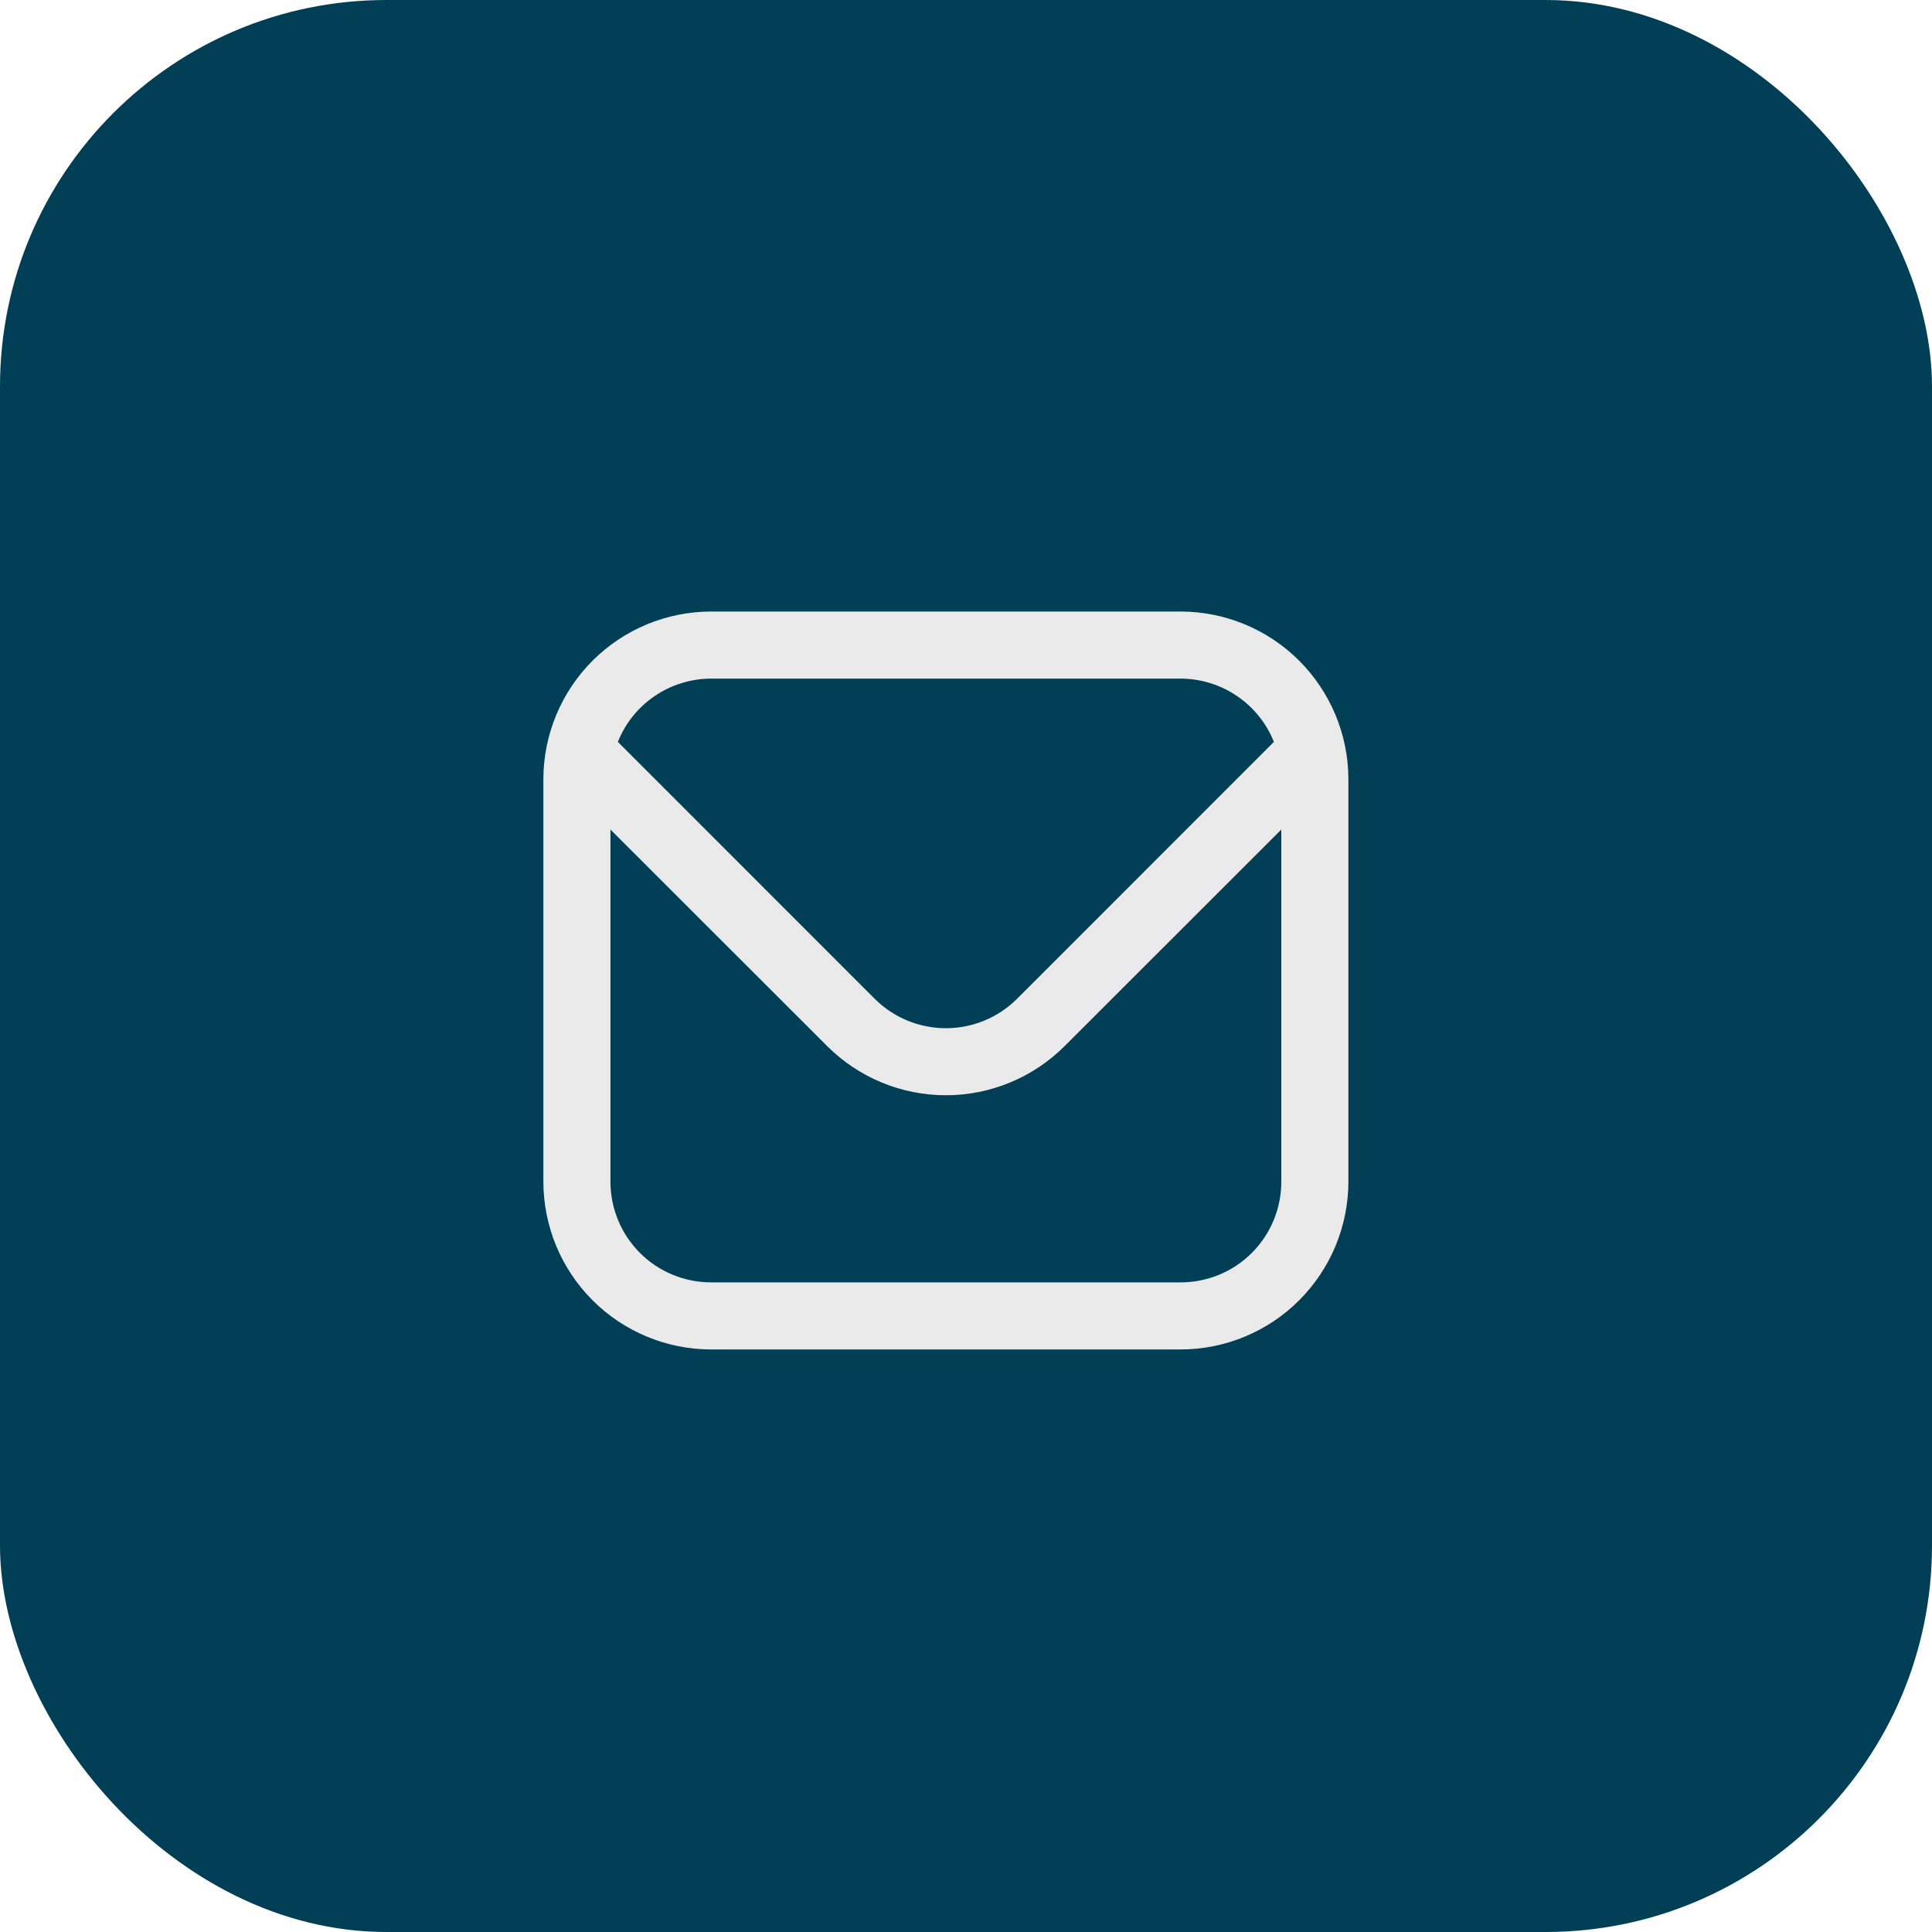 <svg width="40" height="40" viewBox="0 0 40 40" fill="none" xmlns="http://www.w3.org/2000/svg">
<rect width="40" height="40" rx="8" fill="#013F56"/>
<g clip-path="url(#clip0_6363_28)">
<path d="M24.444 12.661H14.722C13.802 12.662 12.919 13.028 12.268 13.679C11.617 14.33 11.251 15.213 11.25 16.133V24.467C11.251 25.387 11.617 26.27 12.268 26.921C12.919 27.572 13.802 27.938 14.722 27.939H24.444C25.365 27.938 26.247 27.572 26.898 26.921C27.549 26.27 27.916 25.387 27.917 24.467V16.133C27.916 15.213 27.549 14.33 26.898 13.679C26.247 13.028 25.365 12.662 24.444 12.661ZM14.722 14.05H24.444C24.86 14.051 25.266 14.176 25.61 14.41C25.954 14.643 26.221 14.974 26.375 15.36L21.057 20.679C20.666 21.069 20.136 21.288 19.583 21.288C19.031 21.288 18.501 21.069 18.11 20.679L12.792 15.36C12.946 14.974 13.212 14.643 13.556 14.41C13.9 14.176 14.306 14.051 14.722 14.05ZM24.444 26.55H14.722C14.17 26.55 13.64 26.331 13.249 25.94C12.858 25.549 12.639 25.019 12.639 24.467V17.175L17.128 21.661C17.78 22.311 18.663 22.676 19.583 22.676C20.504 22.676 21.387 22.311 22.039 21.661L26.528 17.175V24.467C26.528 25.019 26.308 25.549 25.918 25.94C25.527 26.331 24.997 26.55 24.444 26.55Z" fill="#EAEAEA"/>
</g>
<defs>
<clipPath id="clip0_6363_28">
<rect width="16.667" height="16.667" fill="white" transform="translate(11.25 11.967)"/>
</clipPath>
</defs>
</svg>
